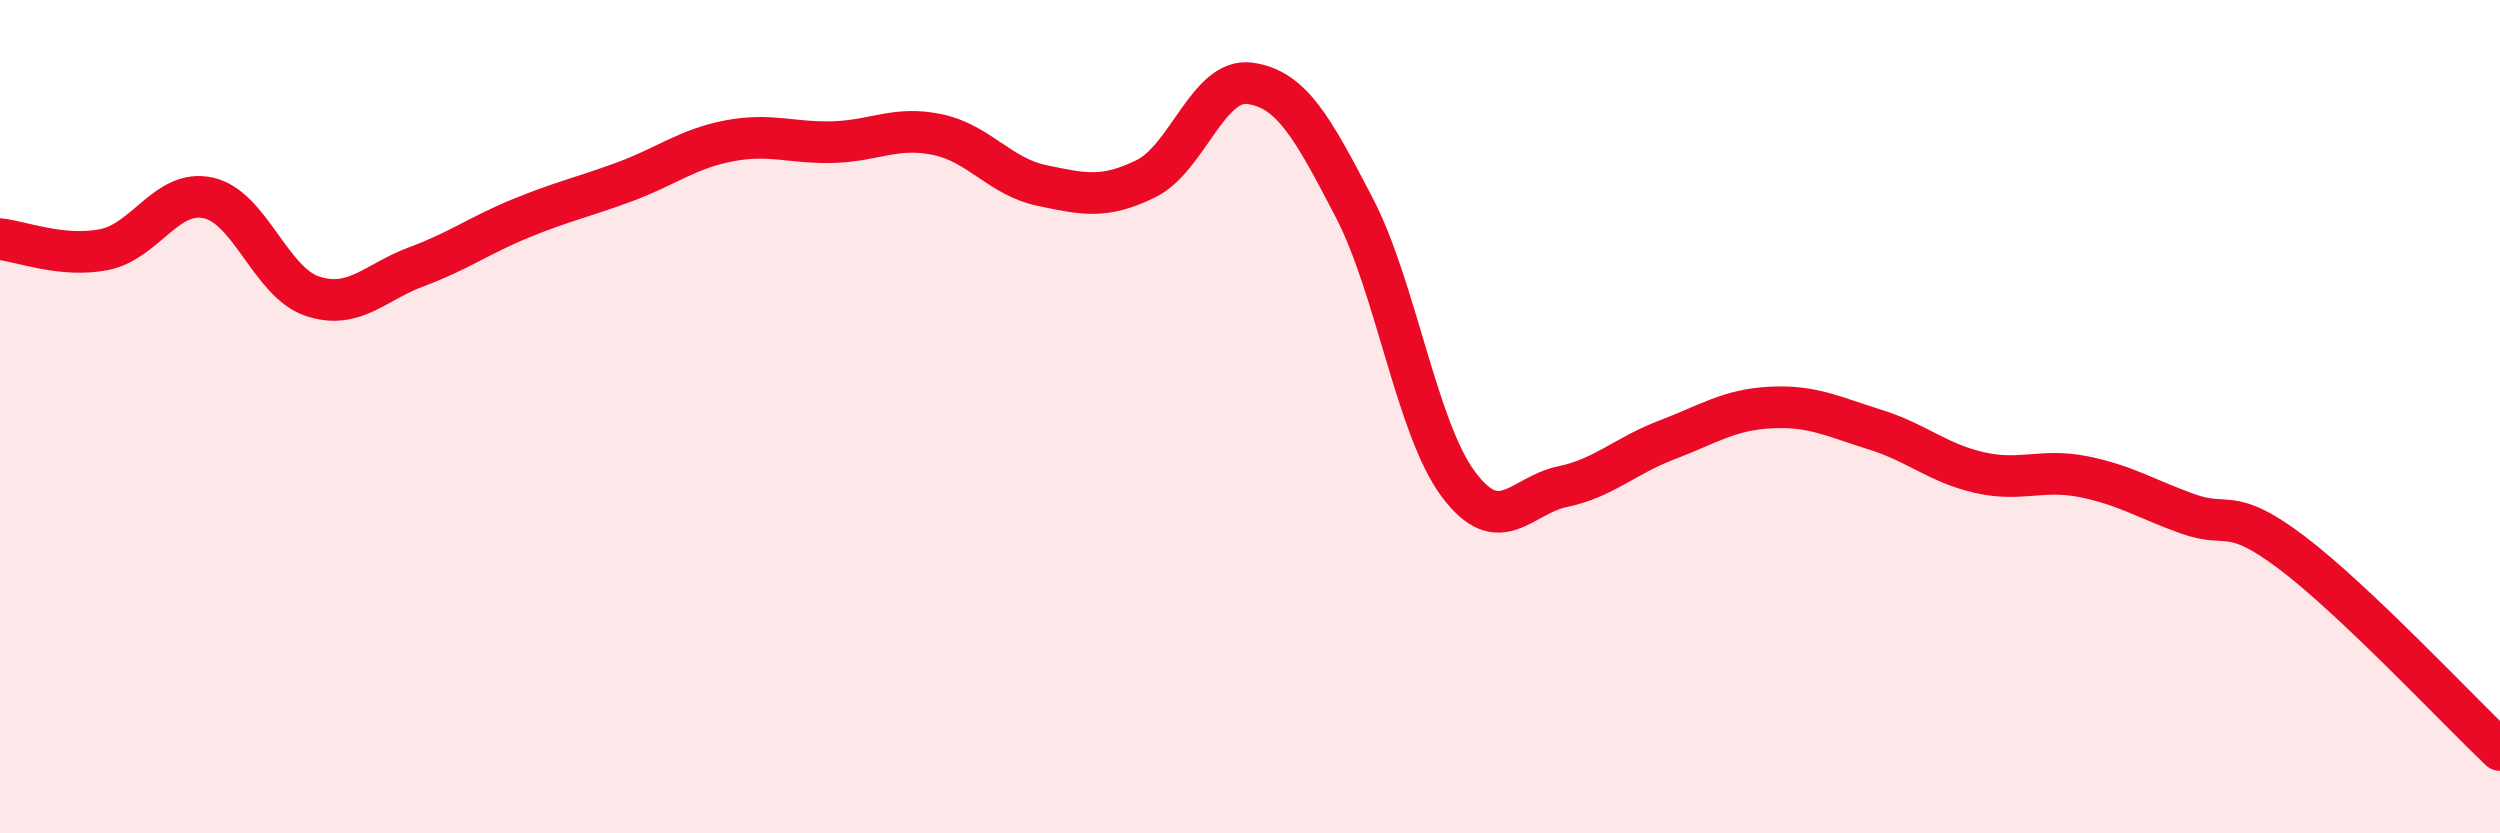 
    <svg width="60" height="20" viewBox="0 0 60 20" xmlns="http://www.w3.org/2000/svg">
      <path
        d="M 0,5.74 C 0.5,5.79 1.5,6.19 2.5,5.99 C 3.5,5.79 4,4.53 5,4.75 C 6,4.97 6.5,6.78 7.5,7.11 C 8.5,7.44 9,6.77 10,6.4 C 11,6.03 11.5,5.65 12.5,5.24 C 13.5,4.83 14,4.73 15,4.36 C 16,3.99 16.5,3.57 17.5,3.38 C 18.5,3.19 19,3.44 20,3.41 C 21,3.38 21.5,3.02 22.5,3.23 C 23.5,3.44 24,4.24 25,4.45 C 26,4.66 26.5,4.78 27.5,4.29 C 28.5,3.8 29,1.86 30,2 C 31,2.14 31.5,3.06 32.5,4.98 C 33.5,6.9 34,10.28 35,11.62 C 36,12.96 36.5,11.89 37.5,11.68 C 38.5,11.47 39,10.94 40,10.56 C 41,10.18 41.5,9.83 42.5,9.78 C 43.5,9.73 44,10 45,10.31 C 46,10.62 46.5,11.11 47.5,11.34 C 48.5,11.57 49,11.24 50,11.44 C 51,11.64 51.5,11.97 52.5,12.33 C 53.5,12.69 53.5,12.13 55,13.26 C 56.5,14.39 59,17.05 60,18L60 20L0 20Z"
        fill="#EB0A25"
        opacity="0.1"
        stroke-linecap="round"
        stroke-linejoin="round"
      />
      <path
        d="M 0,5.74 C 0.5,5.79 1.5,6.19 2.5,5.99 C 3.5,5.79 4,4.53 5,4.75 C 6,4.97 6.5,6.78 7.5,7.11 C 8.5,7.44 9,6.77 10,6.4 C 11,6.03 11.5,5.65 12.5,5.24 C 13.5,4.83 14,4.73 15,4.36 C 16,3.99 16.5,3.57 17.5,3.38 C 18.5,3.19 19,3.44 20,3.41 C 21,3.38 21.5,3.02 22.5,3.23 C 23.5,3.44 24,4.24 25,4.45 C 26,4.66 26.5,4.78 27.5,4.29 C 28.5,3.8 29,1.86 30,2 C 31,2.14 31.5,3.06 32.5,4.98 C 33.5,6.9 34,10.28 35,11.62 C 36,12.96 36.5,11.89 37.5,11.68 C 38.5,11.47 39,10.94 40,10.56 C 41,10.18 41.5,9.83 42.5,9.78 C 43.5,9.73 44,10 45,10.31 C 46,10.62 46.5,11.11 47.5,11.34 C 48.5,11.57 49,11.24 50,11.44 C 51,11.64 51.5,11.97 52.5,12.33 C 53.5,12.69 53.5,12.13 55,13.26 C 56.5,14.39 59,17.05 60,18"
        stroke="#EB0A25"
        stroke-width="1"
        fill="none"
        stroke-linecap="round"
        stroke-linejoin="round"
      />
    </svg>
  